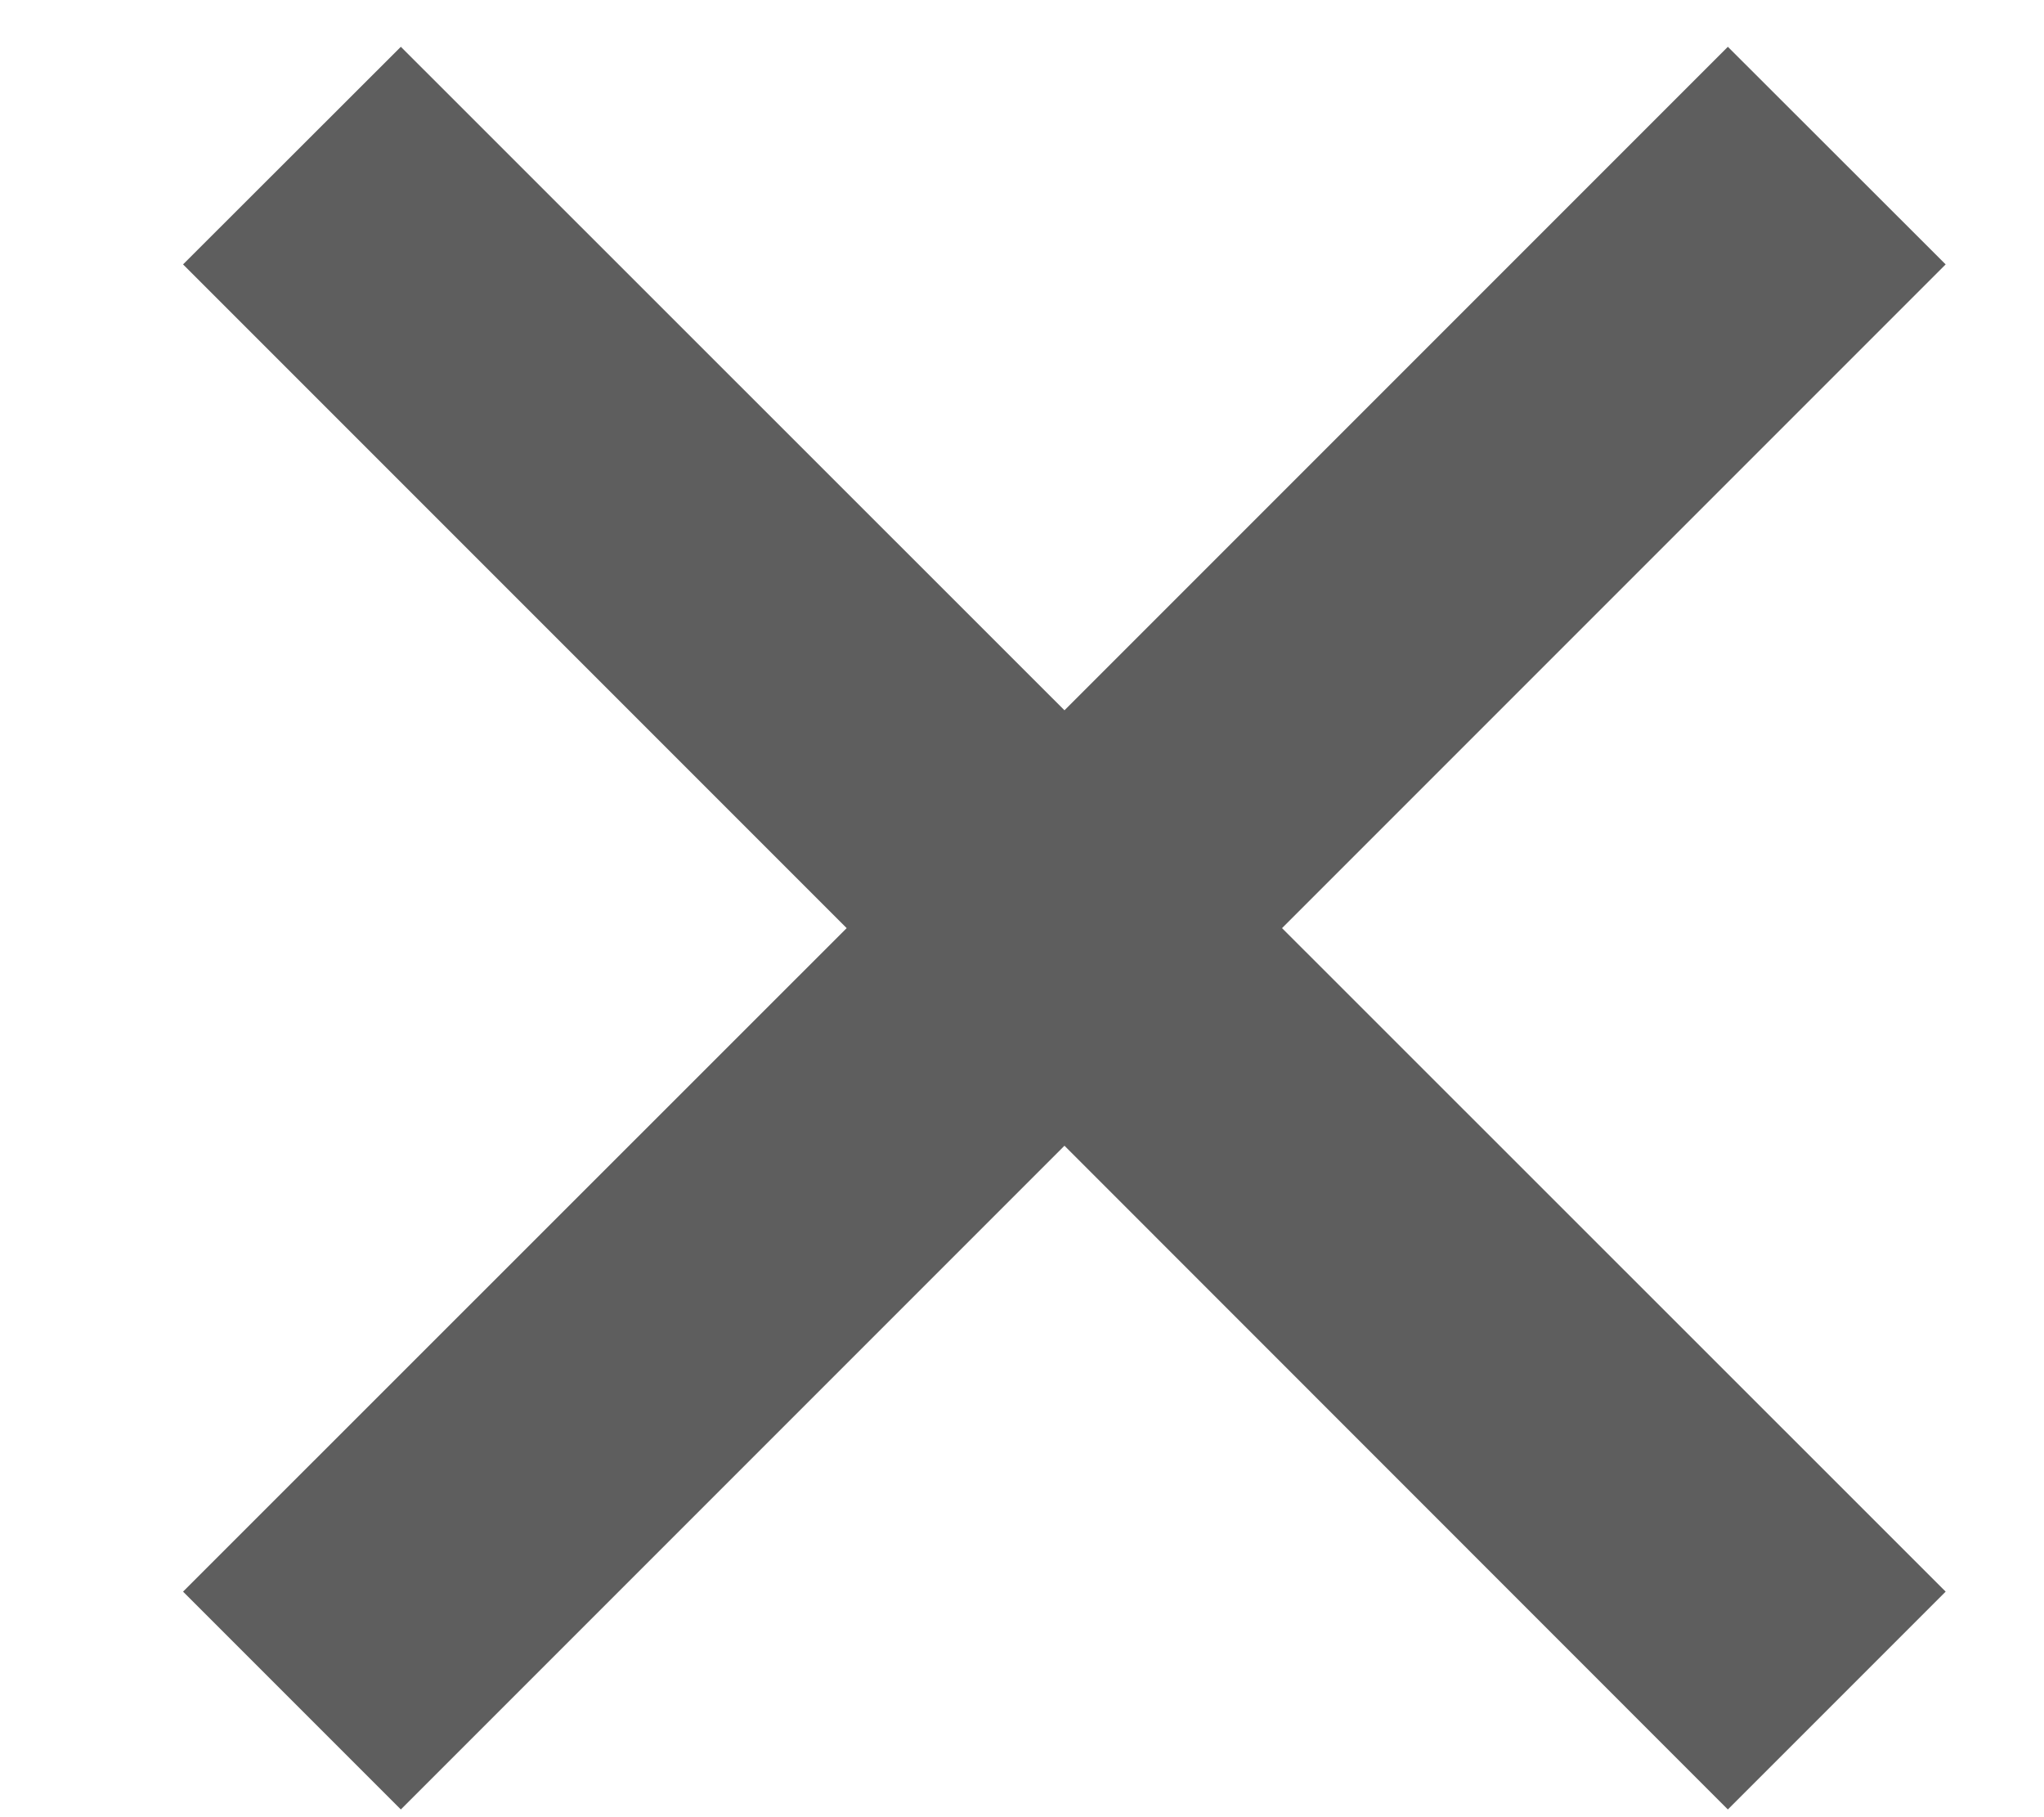 <svg width="9" height="8" viewBox="0 0 9 8" fill="none" xmlns="http://www.w3.org/2000/svg">
<path d="M7.608 7.966L4.687 5.044L1.765 7.966L0.806 7.007L3.728 4.086L0.806 1.164L1.765 0.206L4.687 3.127L7.608 0.206L8.567 1.164L5.645 4.086L8.567 7.007L7.608 7.966Z" fill="#5E5E5E"/>
</svg>
